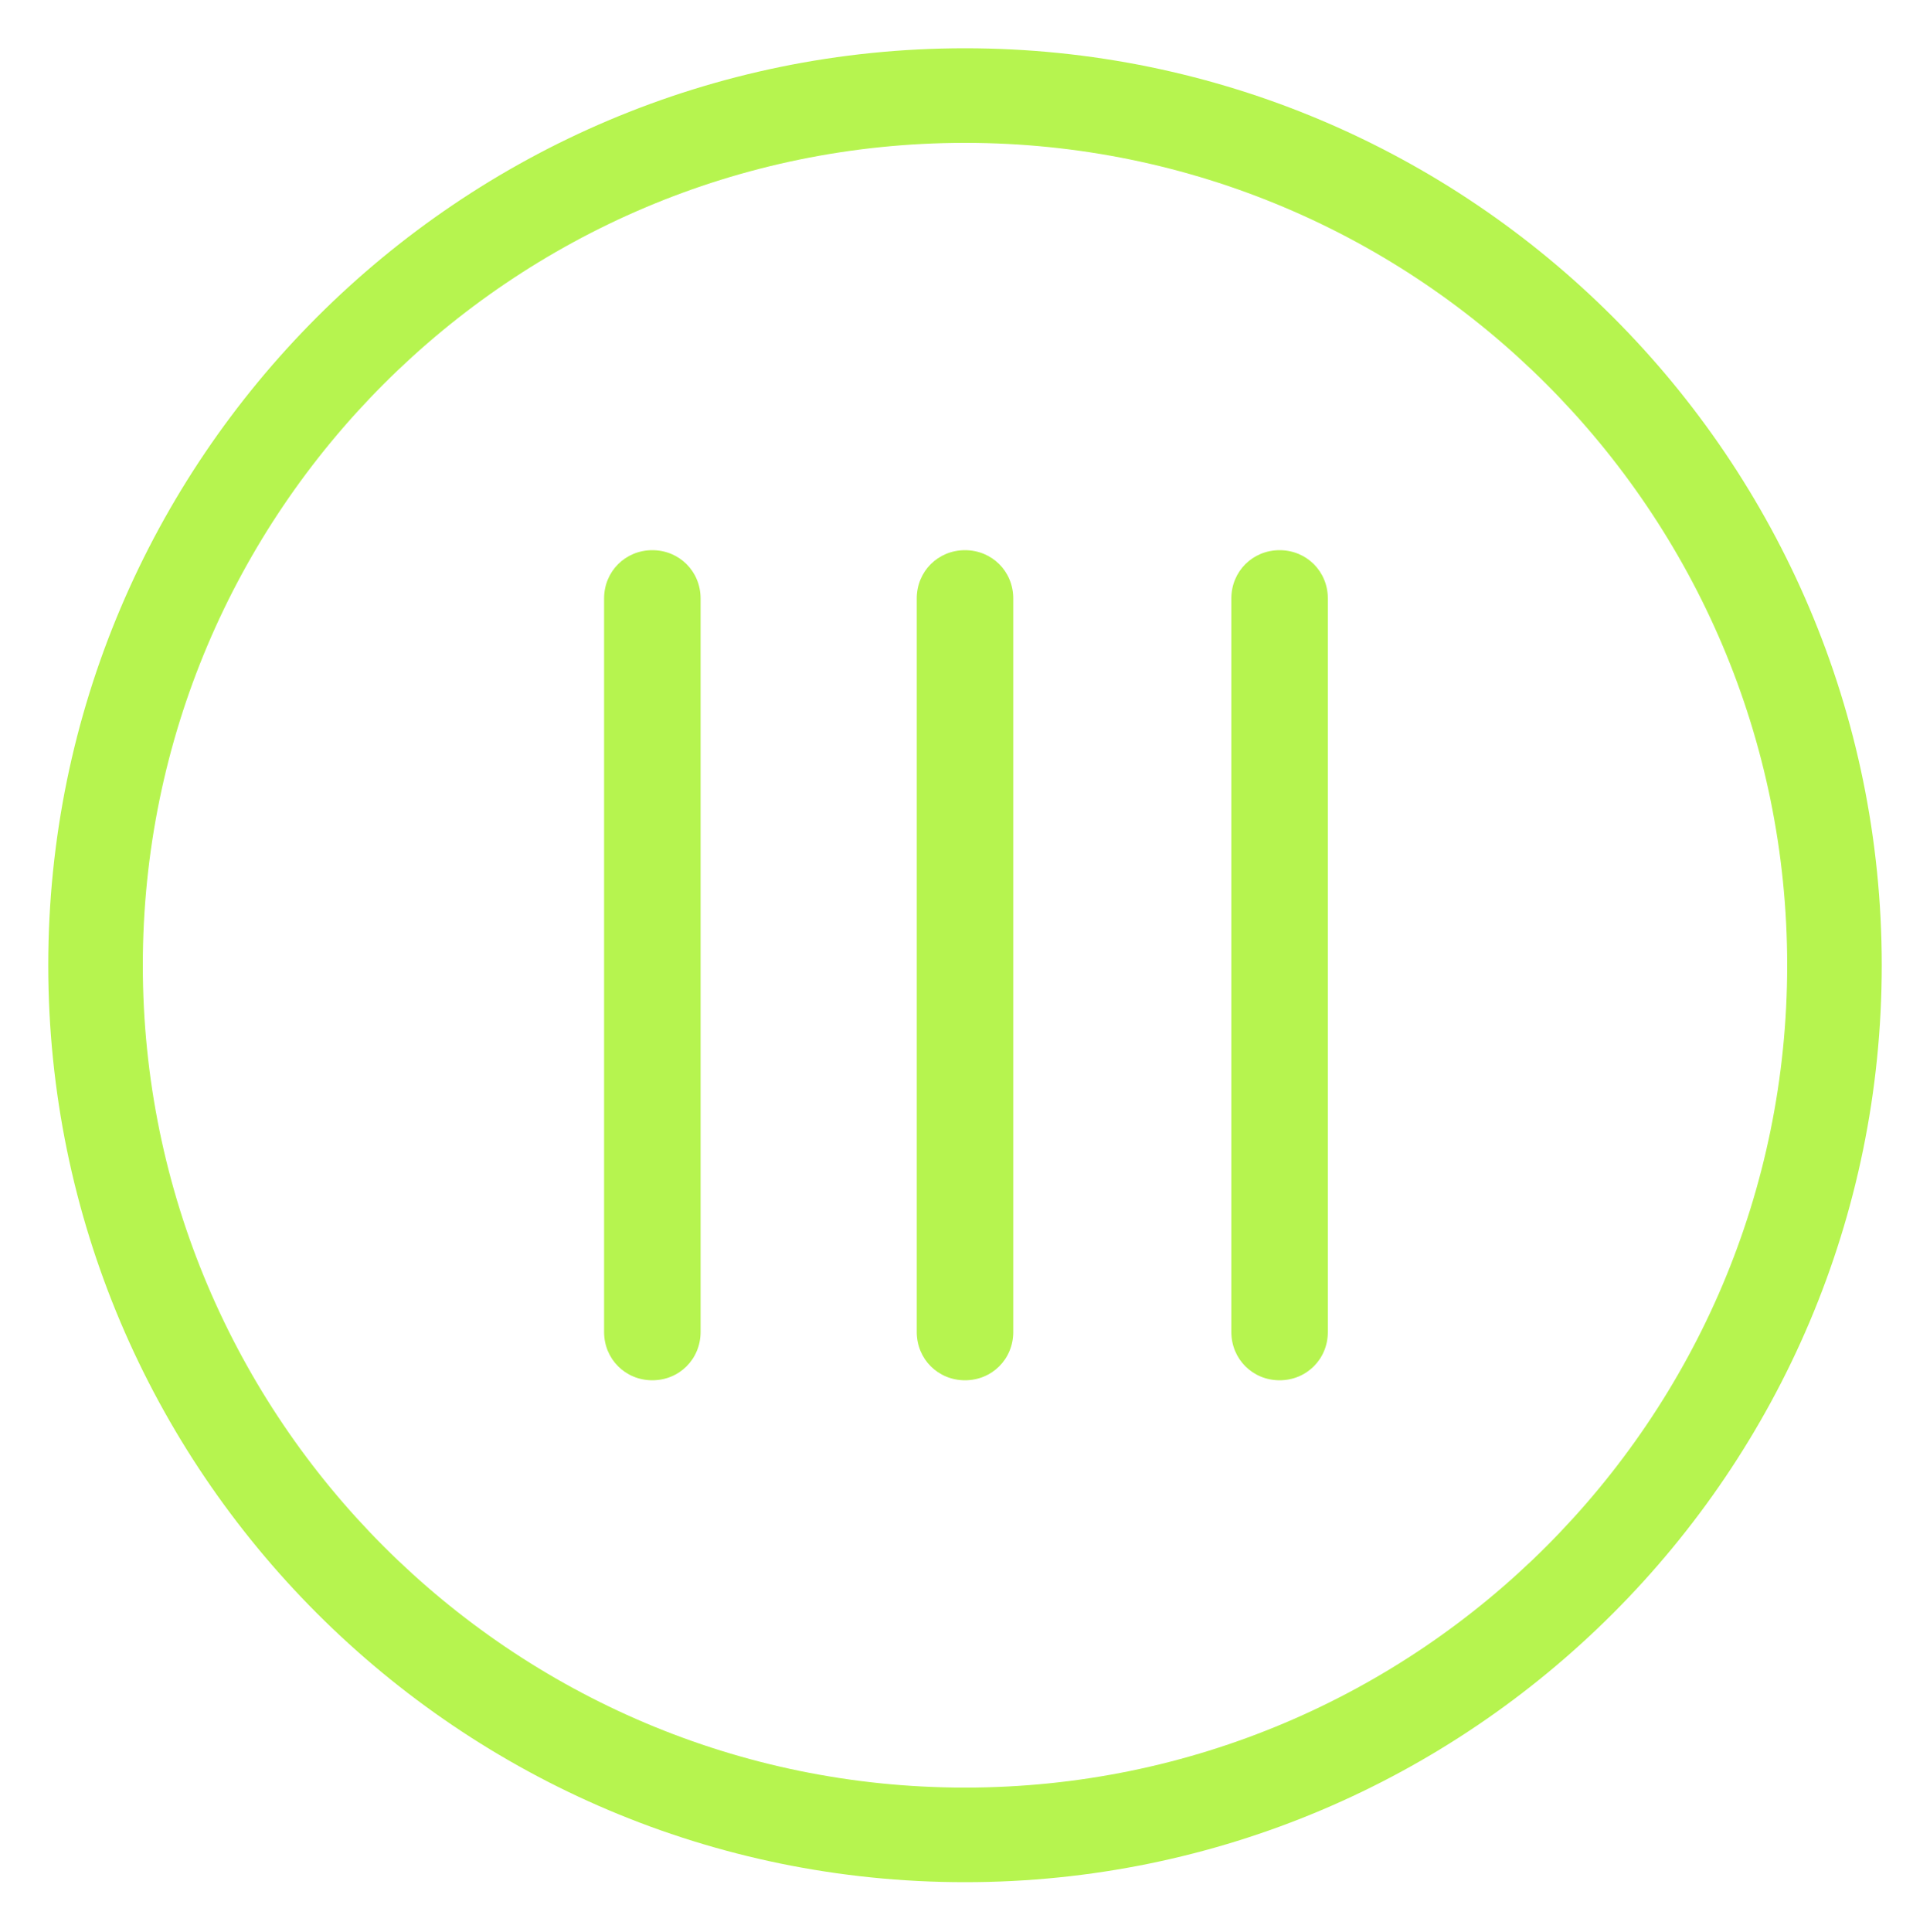 <?xml version="1.0" encoding="utf-8"?>
<!-- Generator: Adobe Illustrator 28.3.0, SVG Export Plug-In . SVG Version: 6.00 Build 0)  -->
<svg version="1.1" id="Layer_1" xmlns="http://www.w3.org/2000/svg" xmlns:xlink="http://www.w3.org/1999/xlink" x="0px" y="0px"
	 viewBox="0 0 100 100.1" style="enable-background:new 0 0 100 100.1;" xml:space="preserve">
<style type="text/css">
	.st0{fill:#B6F44F;}
</style>
<g id="Layer_2_00000148627055798780043290000015638343799018519956_">
</g>
<g id="Layer_1_00000013904362251392063600000008574063280335844543_">
	<g>
		<path class="st0" d="M31.3,31v38c0,1.4,1.1,2.5,2.5,2.5s2.5-1.1,2.5-2.5V31c0-1.4-1.1-2.5-2.5-2.5S31.3,29.6,31.3,31z"/>
		<path class="st0" d="M47.5,31v38c0,1.4,1.1,2.5,2.5,2.5s2.5-1.1,2.5-2.5V31c0-1.4-1.1-2.5-2.5-2.5S47.5,29.6,47.5,31z"/>
		<path class="st0" d="M63.8,31v38c0,1.4,1.1,2.5,2.5,2.5s2.5-1.1,2.5-2.5V31c0-1.4-1.1-2.5-2.5-2.5S63.8,29.6,63.8,31z"/>
		<path class="st0" d="M2.5,50c0,26.2,21.3,47.5,47.5,47.5S97.5,76.2,97.5,50S76.2,2.5,50,2.5S2.5,23.8,2.5,50z M92.6,50
			c0,23.5-19.1,42.6-42.6,42.6S7.4,73.5,7.4,50S26.5,7.4,50,7.4S92.6,26.5,92.6,50z"/>
	</g>
</g>
</svg>
